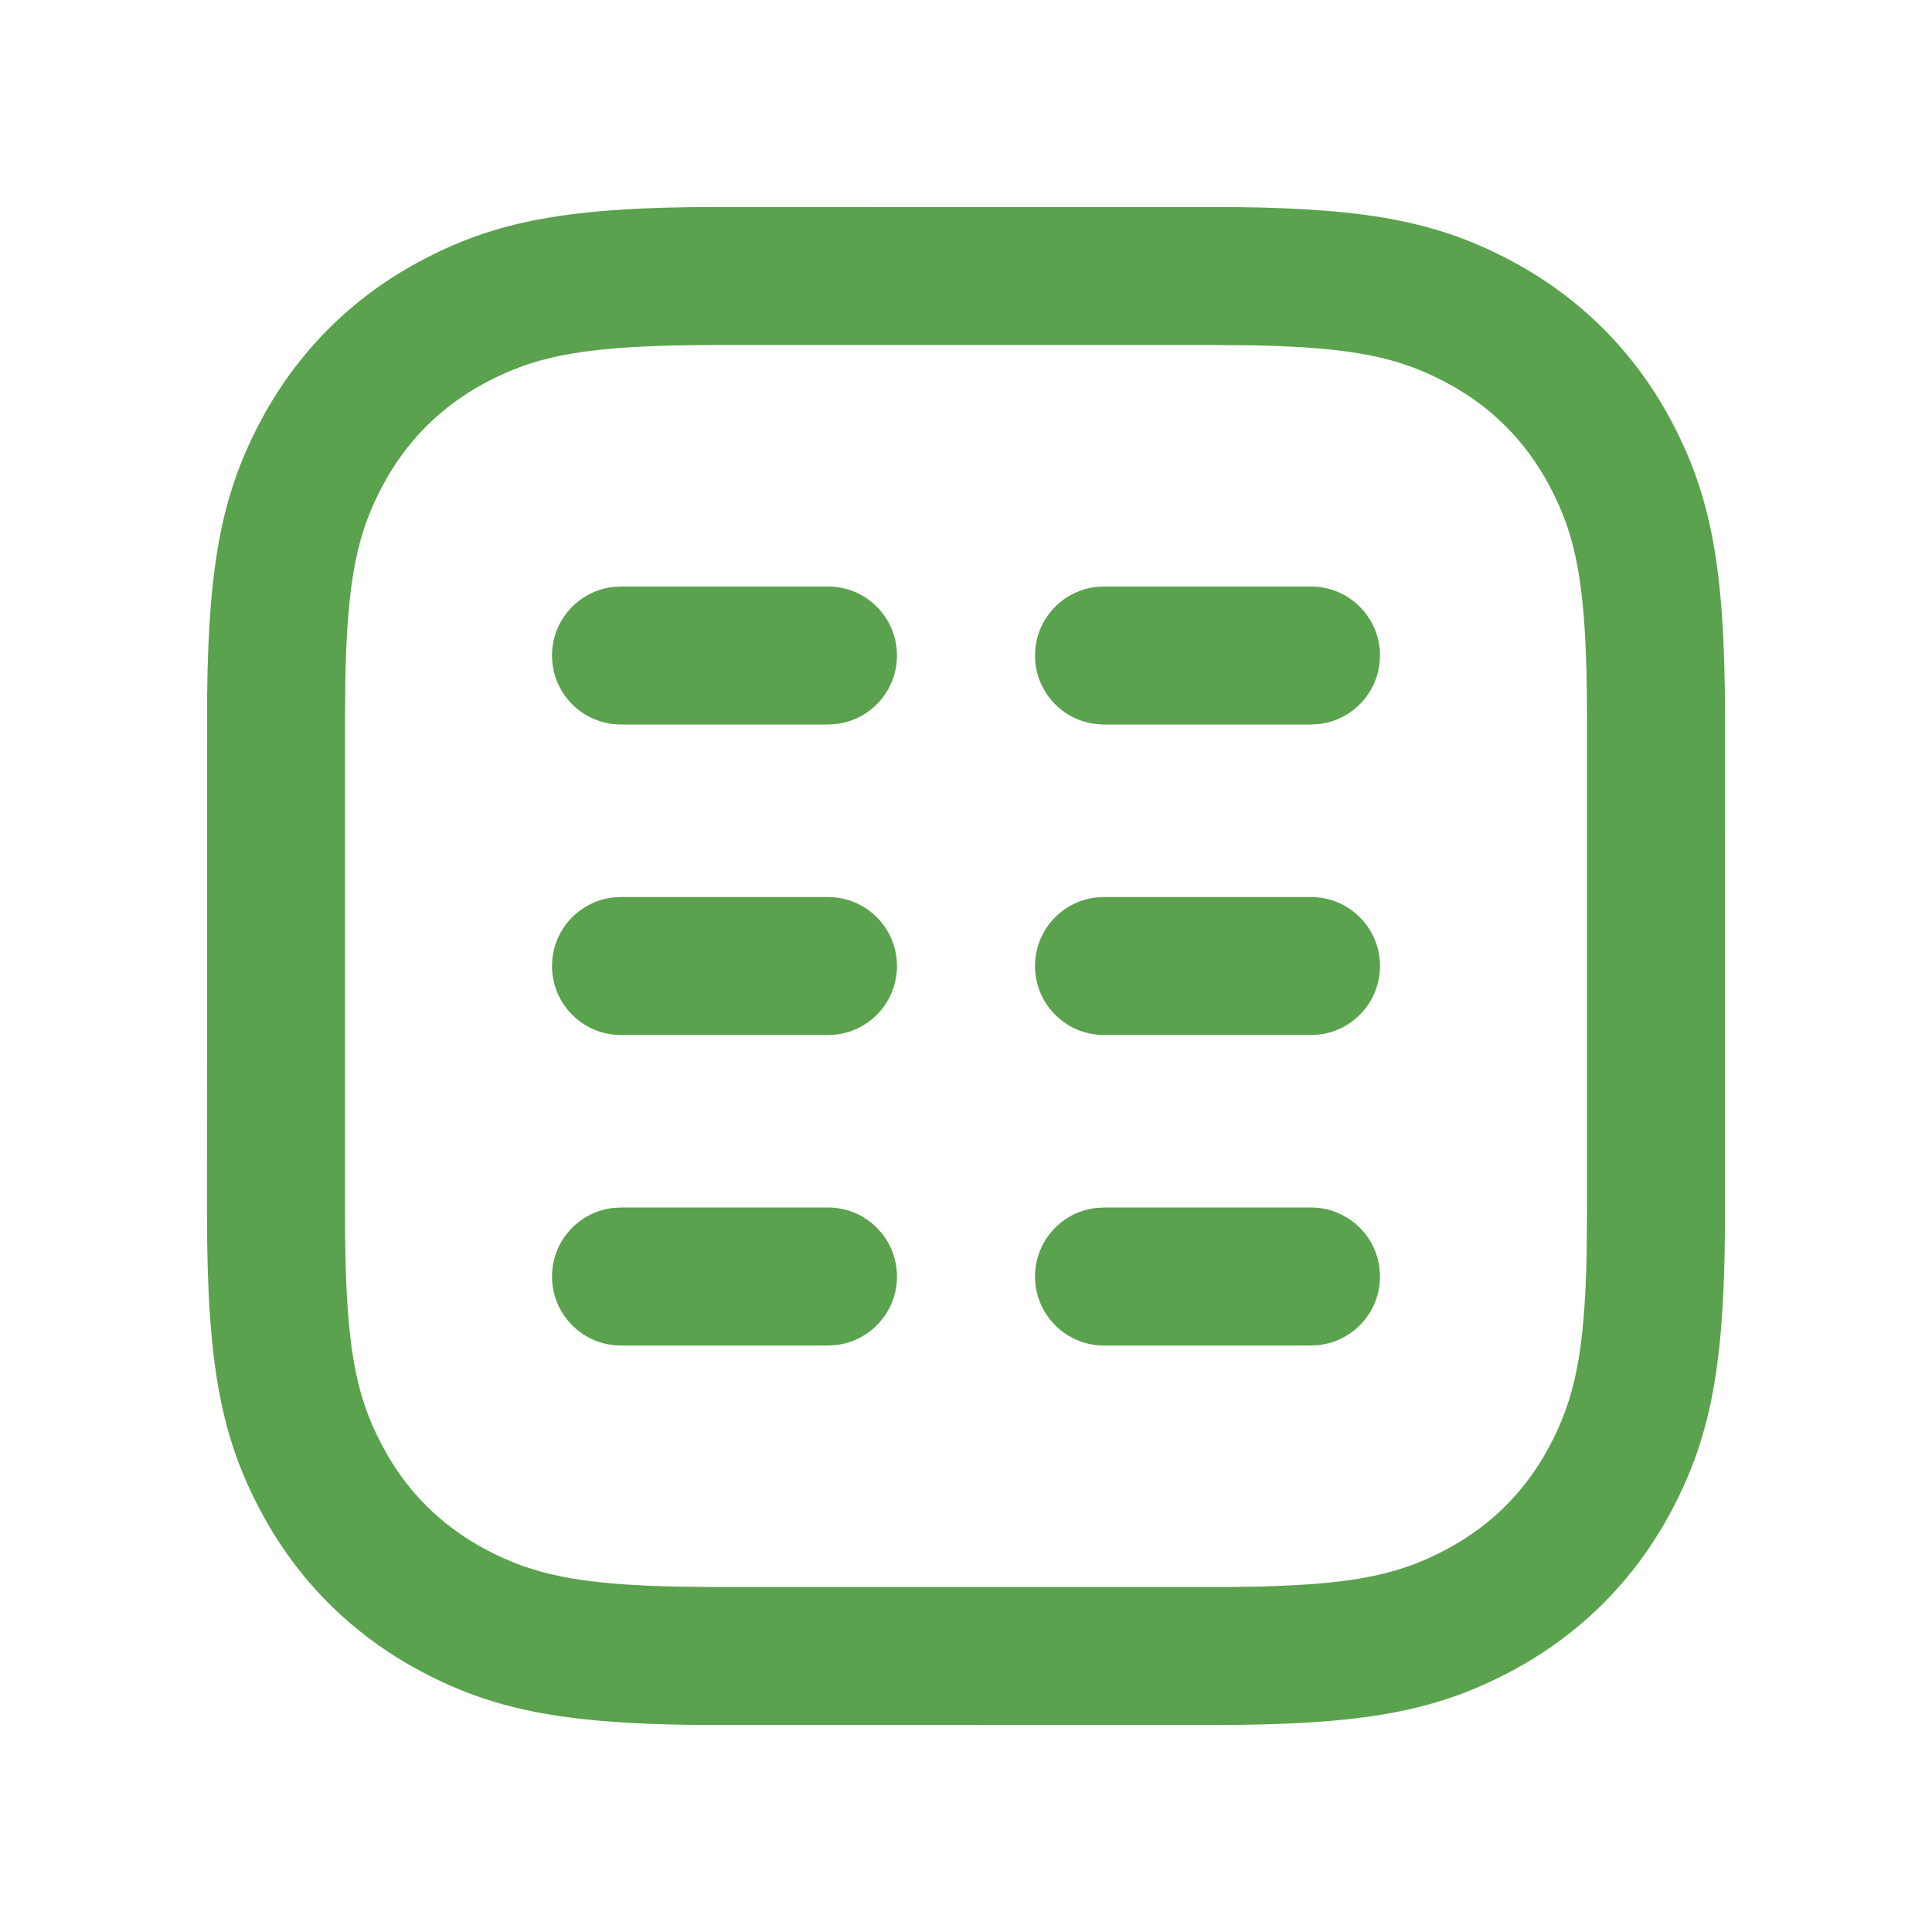 <svg width="43" height="43" viewBox="0 0 43 43" fill="none" xmlns="http://www.w3.org/2000/svg">
<path d="M15.986 4.607L27.529 4.61C30.536 4.642 32.066 4.966 33.653 5.815C35.172 6.627 36.373 7.828 37.186 9.347C38.081 11.022 38.393 12.634 38.393 15.987L38.39 27.529C38.358 30.536 38.034 32.067 37.186 33.654C36.373 35.172 35.172 36.374 33.653 37.186C31.978 38.082 30.366 38.393 27.014 38.393L15.471 38.391C12.464 38.359 10.934 38.035 9.347 37.186C7.828 36.374 6.627 35.172 5.814 33.654C4.918 31.979 4.607 30.366 4.607 27.014L4.61 15.472C4.642 12.464 4.966 10.934 5.814 9.347C6.627 7.828 7.828 6.627 9.347 5.815C11.022 4.919 12.634 4.607 15.986 4.607ZM27.014 7.679H15.986C13.098 7.679 11.964 7.898 10.795 8.523C9.812 9.049 9.049 9.812 8.523 10.796C7.963 11.842 7.729 12.859 7.686 15.131L7.679 15.987V27.014C7.679 29.903 7.897 31.036 8.523 32.205C9.049 33.189 9.812 33.952 10.795 34.478C11.841 35.037 12.859 35.271 15.13 35.314L15.986 35.322H27.014C29.902 35.322 31.035 35.103 32.205 34.478C33.188 33.952 33.951 33.189 34.477 32.205C35.037 31.159 35.271 30.142 35.314 27.87L35.321 27.014V15.987C35.321 13.098 35.103 11.965 34.477 10.796C33.951 9.812 33.188 9.049 32.205 8.523C31.159 7.963 30.141 7.729 27.87 7.686L27.014 7.679ZM18.428 26.875C19.277 26.875 19.964 27.563 19.964 28.411C19.964 29.199 19.371 29.848 18.608 29.936L18.428 29.947H13.821C12.973 29.947 12.286 29.259 12.286 28.411C12.286 27.623 12.879 26.974 13.642 26.886L13.821 26.875H18.428ZM29.178 26.875C30.027 26.875 30.714 27.563 30.714 28.411C30.714 29.199 30.121 29.848 29.358 29.936L29.178 29.947H24.571C23.723 29.947 23.036 29.259 23.036 28.411C23.036 27.623 23.628 26.974 24.392 26.886L24.571 26.875H29.178ZM18.428 19.965C19.277 19.965 19.964 20.652 19.964 21.5C19.964 22.288 19.371 22.937 18.608 23.026L18.428 23.036H13.821C12.973 23.036 12.286 22.348 12.286 21.5C12.286 20.713 12.879 20.064 13.642 19.975L13.821 19.965H18.428ZM29.178 19.965C30.027 19.965 30.714 20.652 30.714 21.5C30.714 22.288 30.121 22.937 29.358 23.026L29.178 23.036H24.571C23.723 23.036 23.036 22.348 23.036 21.5C23.036 20.713 23.628 20.064 24.392 19.975L24.571 19.965H29.178ZM29.178 13.054C30.027 13.054 30.714 13.741 30.714 14.59C30.714 15.377 30.121 16.026 29.358 16.115L29.178 16.125H24.571C23.723 16.125 23.036 15.438 23.036 14.59C23.036 13.802 23.628 13.153 24.392 13.064L24.571 13.054H29.178ZM18.428 13.054C19.277 13.054 19.964 13.741 19.964 14.59C19.964 15.377 19.371 16.026 18.608 16.115L18.428 16.125H13.821C12.973 16.125 12.286 15.438 12.286 14.59C12.286 13.802 12.879 13.153 13.642 13.064L13.821 13.054H18.428Z" fill="#5AA24D"/>
</svg>
